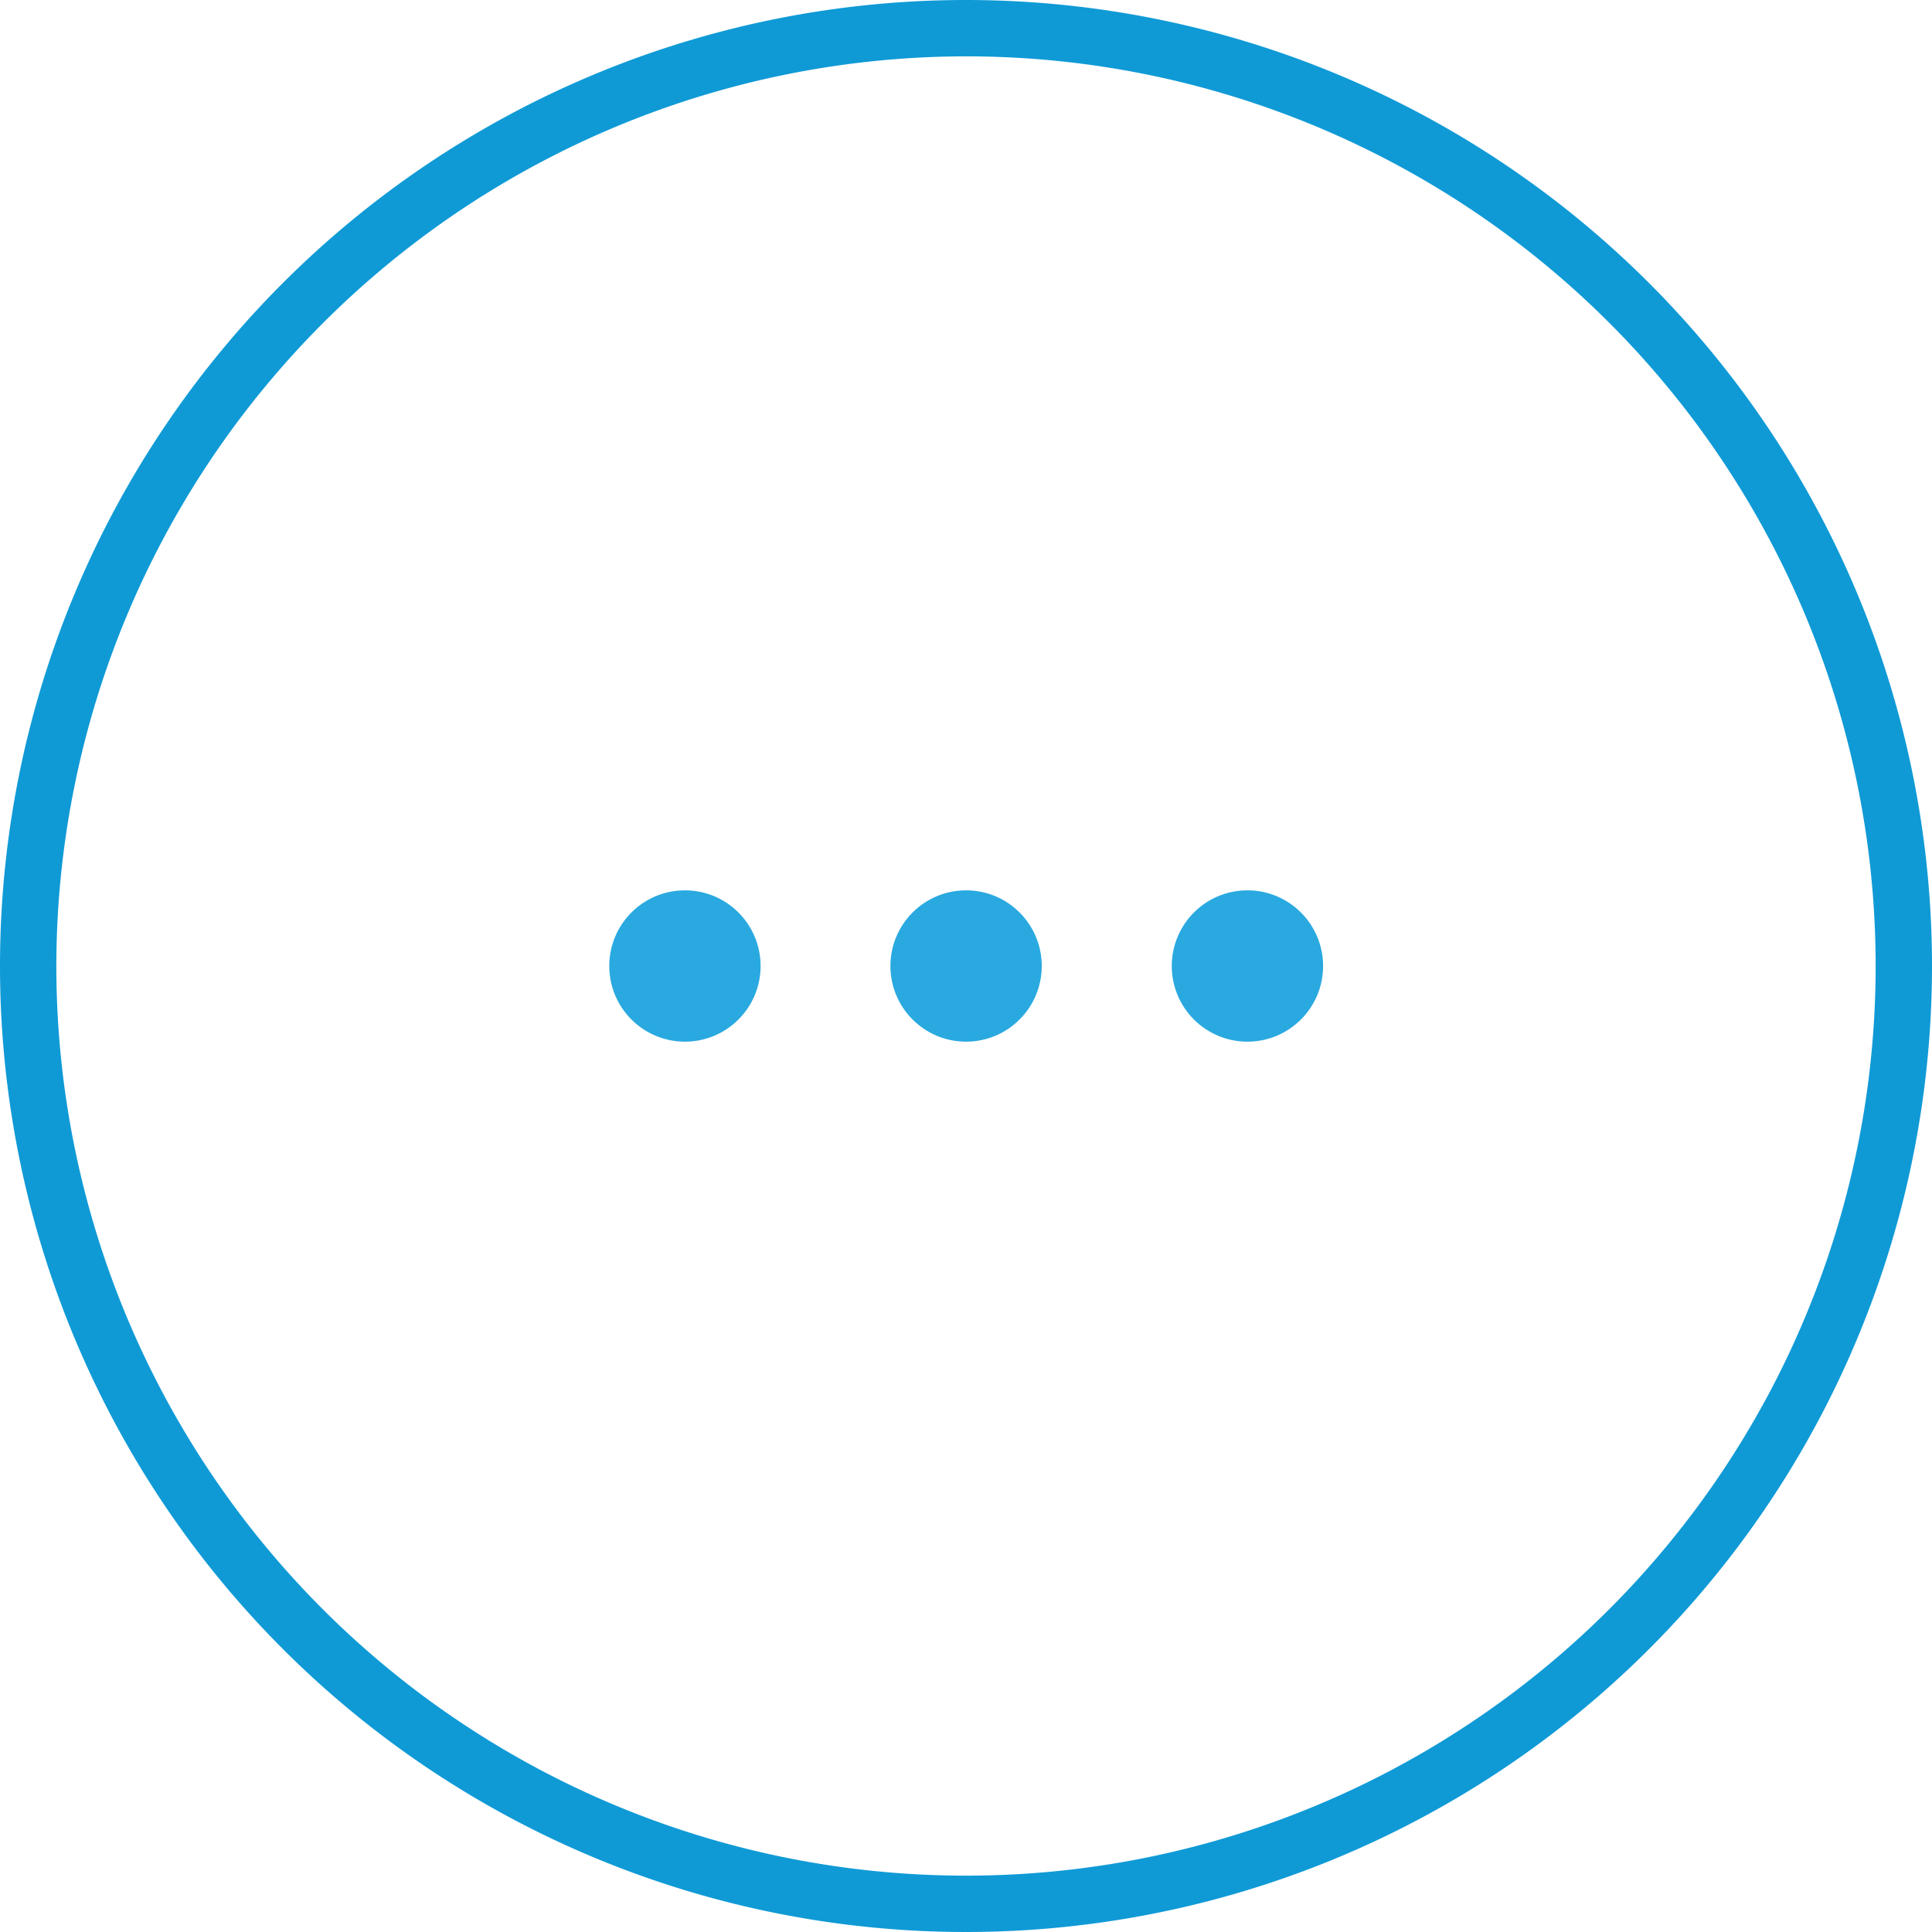 <svg xmlns="http://www.w3.org/2000/svg" width="96" height="96" viewBox="0 0 96 96">
  <g id="Gruppe_359" data-name="Gruppe 359" transform="translate(31.274 45.24)">
    <path id="Pfad_6537" data-name="Pfad 6537" d="M48,2.8A45.2,45.2,0,1,1,2.8,48,45.244,45.244,0,0,1,48,2.8M48,0A48,48,0,1,0,96,48,48.01,48.01,0,0,0,48,0Z" transform="translate(-31.274 -45.24)" fill="#0f9ad6"/>
    <circle id="Ellipse_47" data-name="Ellipse 47" cx="2.76" cy="2.76" r="2.76" transform="translate(27.95)" fill="#29a9e0" stroke="#29a9e0" stroke-miterlimit="10" stroke-width="2"/>
    <circle id="Ellipse_48" data-name="Ellipse 48" cx="2.76" cy="2.76" r="2.76" transform="translate(13.97)" fill="#29a9e0" stroke="#29a9e0" stroke-miterlimit="10" stroke-width="2"/>
    <circle id="Ellipse_49" data-name="Ellipse 49" cx="2.76" cy="2.76" r="2.76" fill="#29a9e0" stroke="#29a9e0" stroke-miterlimit="10" stroke-width="2"/>
  </g>
</svg>
